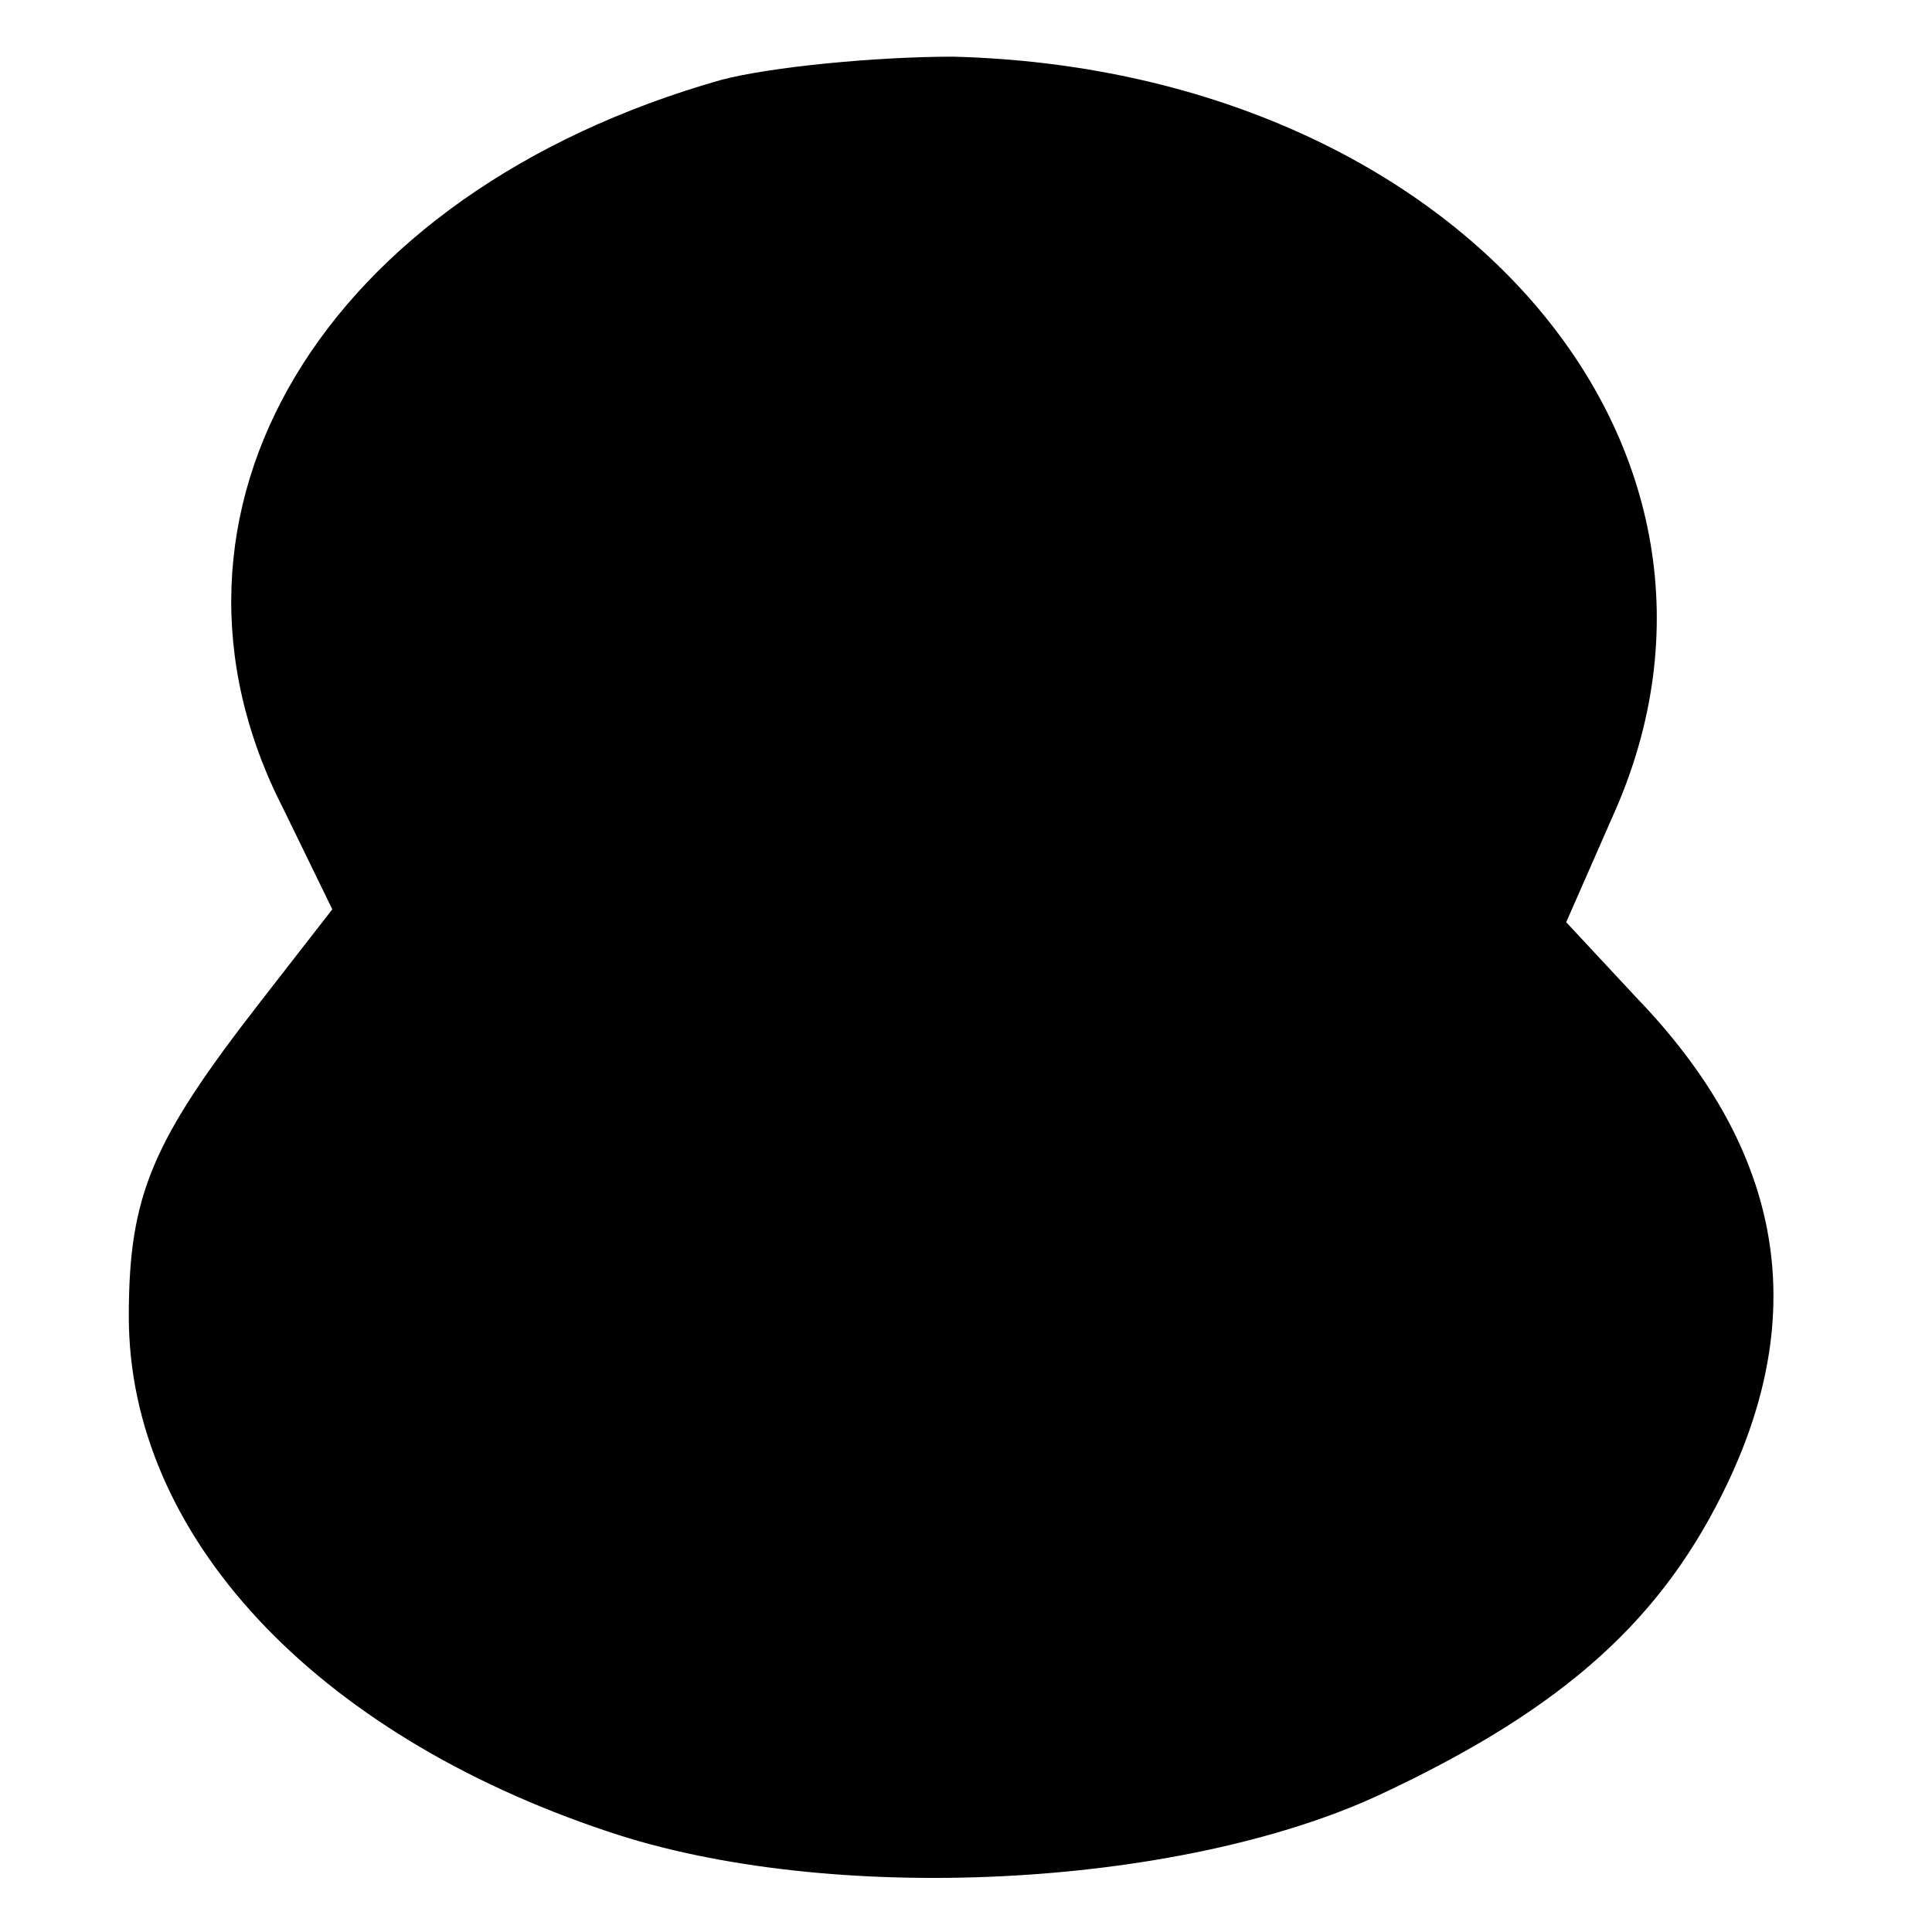 <?xml version="1.0" standalone="no"?>
<!DOCTYPE svg PUBLIC "-//W3C//DTD SVG 20010904//EN"
 "http://www.w3.org/TR/2001/REC-SVG-20010904/DTD/svg10.dtd">
<svg version="1.0" xmlns="http://www.w3.org/2000/svg"
 width="75pt" height="75pt" viewBox="0 0 75 75"
 preserveAspectRatio="xMidYMid meet">
<g transform="translate(0,75) scale(0.1,-0.1)"
fill="#000000" stroke="none">
<path d="M280 719 c-155 -44 -229 -168 -170 -283 l19 -39 -28 -36 c-42 -54
-51 -75 -51 -122 0 -85 72 -162 186 -200 86 -29 221 -22 299 14 73 34 111 69
136 122 32 68 20 130 -36 188 l-27 29 18 41 c65 144 -62 290 -256 295 -30 0
-71 -4 -90 -9z"/>
</g>
</svg>
